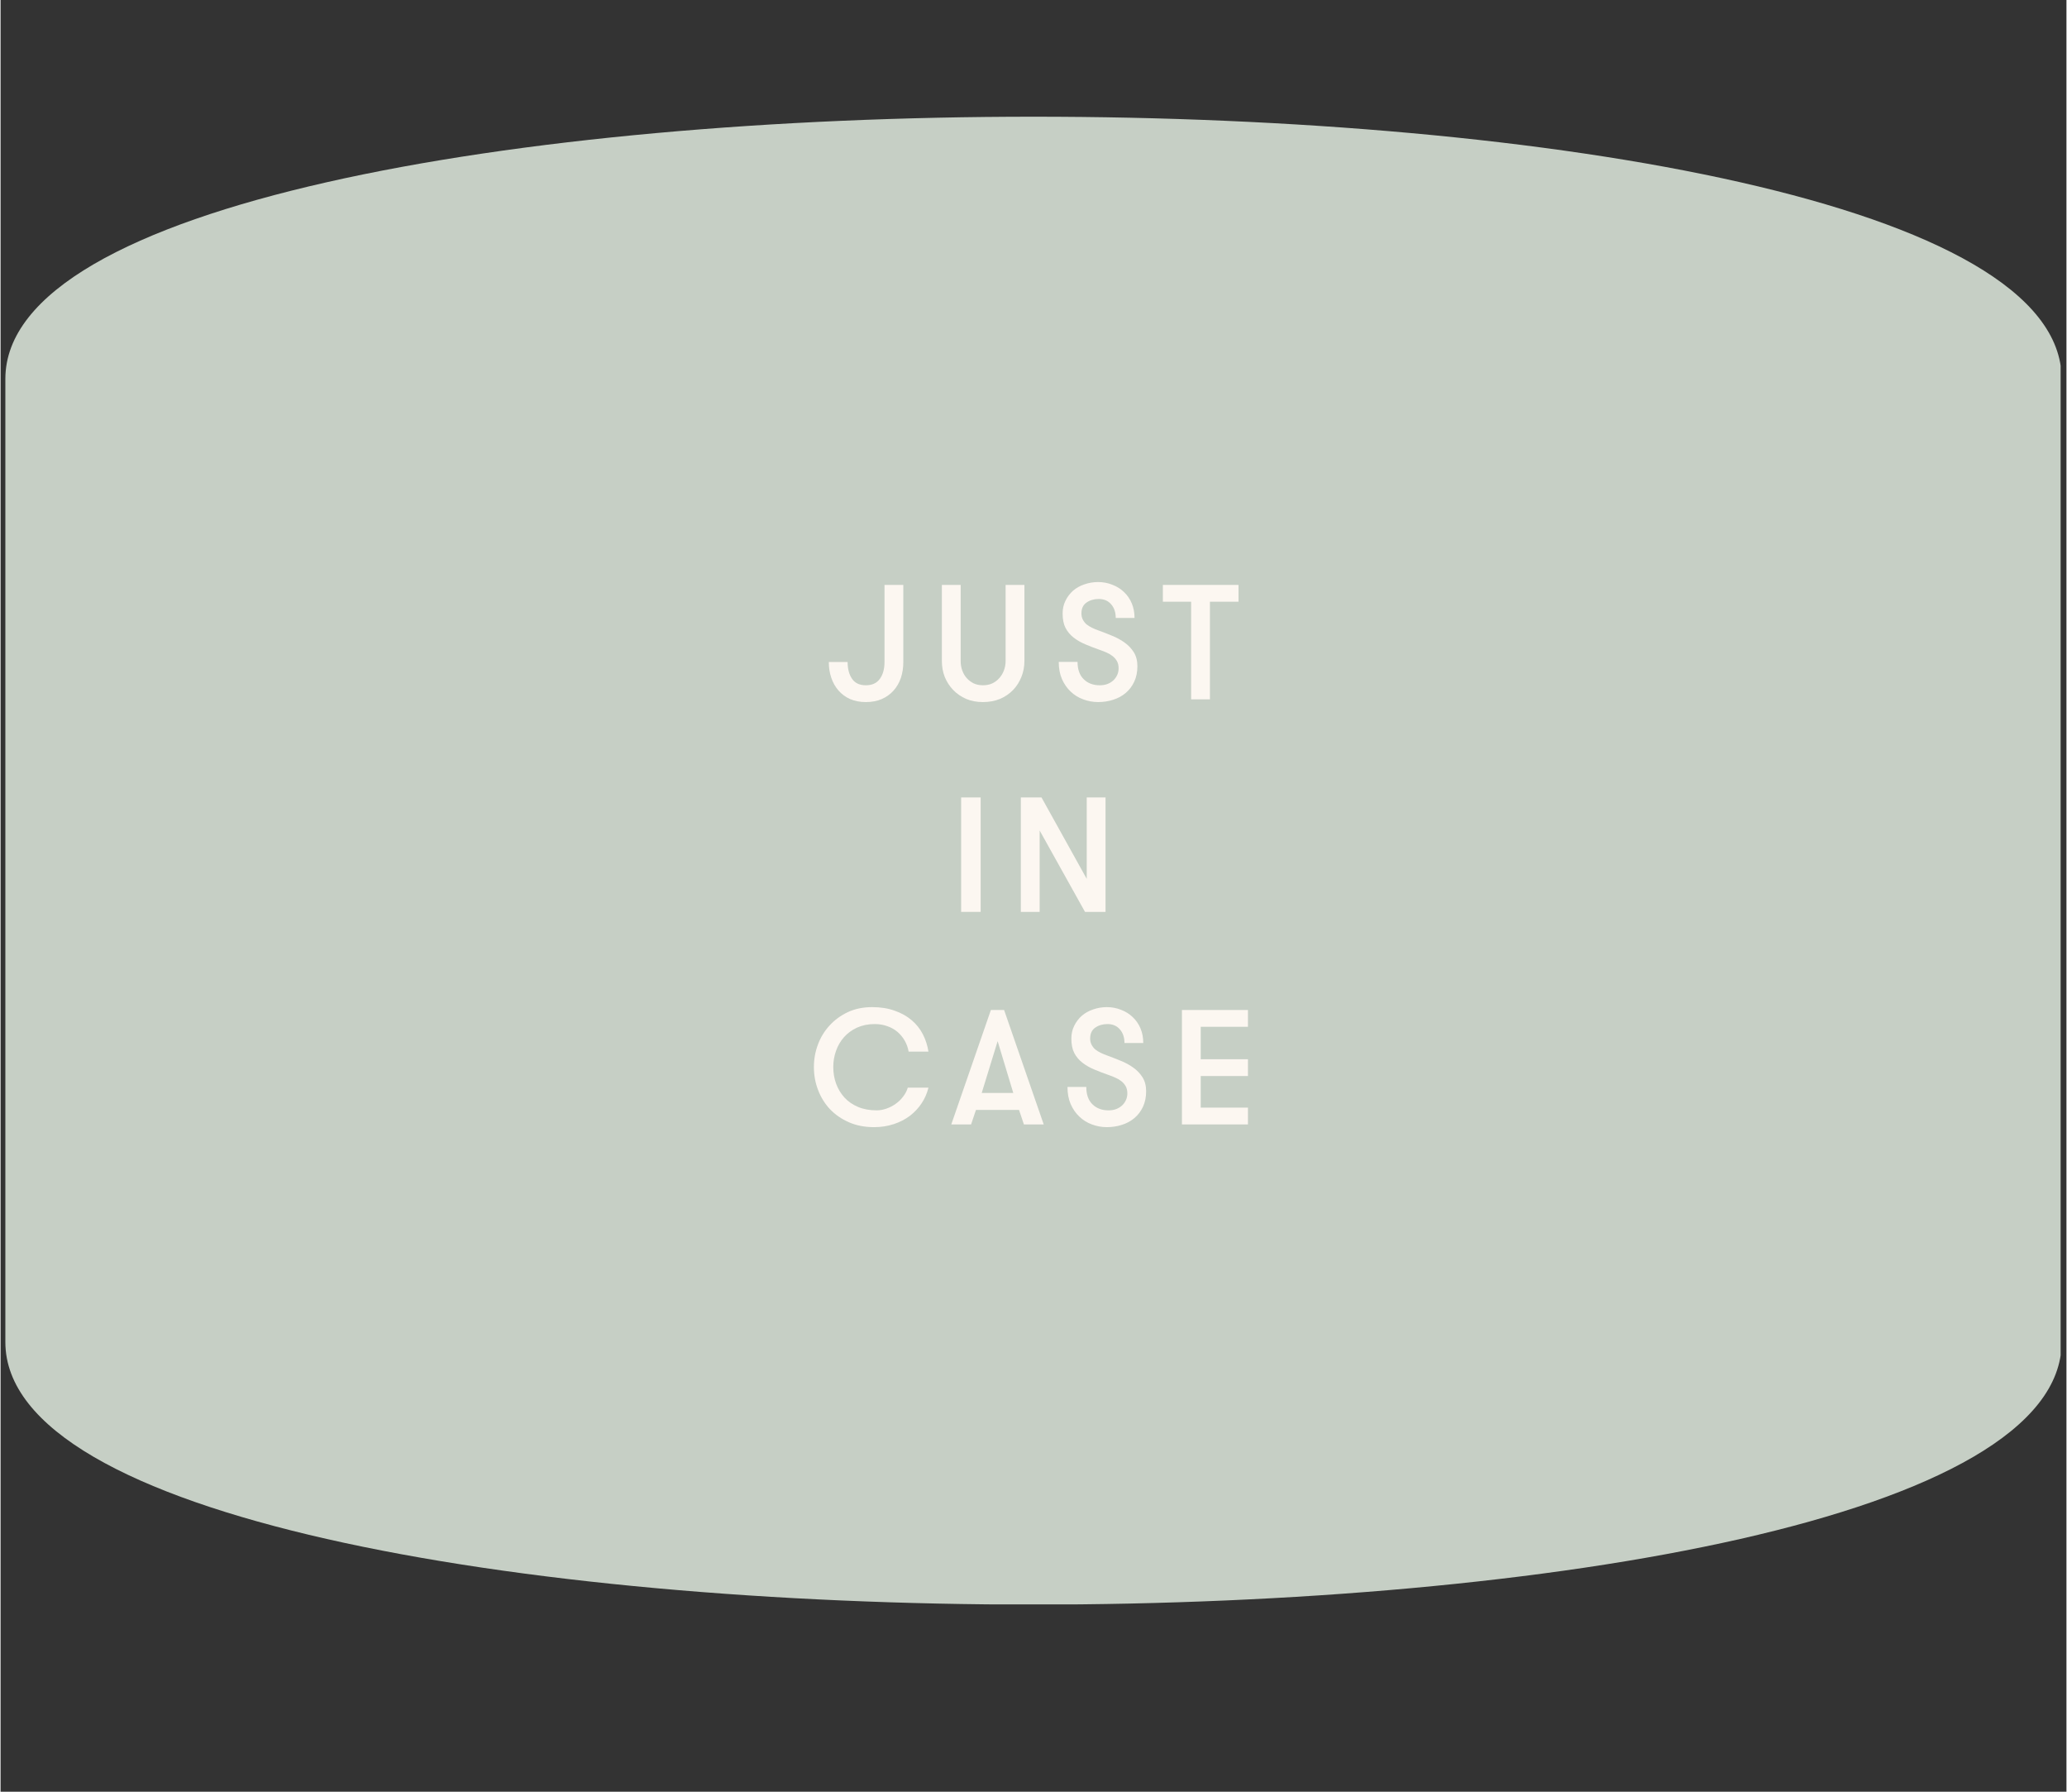 <?xml version="1.0" encoding="UTF-8"?>
<svg xmlns="http://www.w3.org/2000/svg" xmlns:xlink="http://www.w3.org/1999/xlink" width="300" zoomAndPan="magnify" viewBox="0 0 224.88 195" height="260" preserveAspectRatio="xMidYMid meet" version="1.0">
  <rect x="0" y="0" width="224.88" height="195" fill="#333333" stroke="none"/>
  <defs>
    <g></g>
    <clipPath id="add30705e1">
      <path d="M 0.516 12.691 L 224.246 12.691 L 224.246 174.609 L 0.516 174.609 Z M 0.516 12.691 " clip-rule="nonzero"></path>
    </clipPath>
  </defs>
  <g clip-path="url(#add30705e1)">
    <path fill="#c6cfc5" d="M 0.523 41.242 L 0.523 146.055 C 0.523 184.16 224.359 184.16 224.359 146.055 L 224.359 41.242 C 224.359 3.188 0.523 3.188 0.523 41.242 " fill-opacity="1" fill-rule="nonzero"></path>
  </g>
  <g fill="#fcf7f1" fill-opacity="1">
    <g transform="translate(89.94, 76.112)">
      <g>
        <path d="M 8.328 -4.047 C 8.328 -3.43 8.238 -2.859 8.062 -2.328 C 7.883 -1.805 7.617 -1.348 7.266 -0.953 C 6.922 -0.566 6.492 -0.258 5.984 -0.031 C 5.484 0.188 4.906 0.297 4.25 0.297 C 3.613 0.297 3.039 0.188 2.531 -0.031 C 2.031 -0.258 1.609 -0.57 1.266 -0.969 C 0.922 -1.363 0.66 -1.828 0.484 -2.359 C 0.305 -2.891 0.219 -3.457 0.219 -4.062 L 2.266 -4.062 C 2.266 -3.312 2.426 -2.703 2.75 -2.234 C 3.07 -1.766 3.57 -1.531 4.25 -1.531 C 4.926 -1.531 5.43 -1.758 5.766 -2.219 C 6.109 -2.688 6.281 -3.297 6.281 -4.047 L 6.281 -12.453 L 8.328 -12.453 Z M 8.328 -4.047 "></path>
      </g>
    </g>
  </g>
  <g fill="#fcf7f1" fill-opacity="1">
    <g transform="translate(101.263, 76.112)">
      <g>
        <path d="M 1.203 -12.453 L 3.25 -12.453 L 3.25 -4.172 C 3.25 -3.805 3.305 -3.461 3.422 -3.141 C 3.535 -2.828 3.695 -2.551 3.906 -2.312 C 4.125 -2.07 4.379 -1.879 4.672 -1.734 C 4.973 -1.598 5.305 -1.531 5.672 -1.531 C 6.047 -1.531 6.383 -1.598 6.688 -1.734 C 6.988 -1.879 7.242 -2.07 7.453 -2.312 C 7.672 -2.551 7.836 -2.828 7.953 -3.141 C 8.078 -3.461 8.141 -3.805 8.141 -4.172 L 8.141 -12.453 L 10.188 -12.453 L 10.188 -4.172 C 10.188 -3.555 10.078 -2.977 9.859 -2.438 C 9.648 -1.906 9.348 -1.43 8.953 -1.016 C 8.555 -0.609 8.082 -0.285 7.531 -0.047 C 6.977 0.18 6.359 0.297 5.672 0.297 C 4.992 0.297 4.383 0.18 3.844 -0.047 C 3.301 -0.285 2.832 -0.609 2.438 -1.016 C 2.039 -1.43 1.734 -1.906 1.516 -2.438 C 1.305 -2.977 1.203 -3.555 1.203 -4.172 Z M 1.203 -12.453 "></path>
      </g>
    </g>
  </g>
  <g fill="#fcf7f1" fill-opacity="1">
    <g transform="translate(114.438, 76.112)">
      <g>
        <path d="M 2.797 -4.078 C 2.797 -3.254 3.02 -2.625 3.469 -2.188 C 3.914 -1.75 4.5 -1.531 5.219 -1.531 C 5.5 -1.531 5.766 -1.57 6.016 -1.656 C 6.266 -1.75 6.477 -1.875 6.656 -2.031 C 6.844 -2.195 6.988 -2.391 7.094 -2.609 C 7.207 -2.836 7.266 -3.094 7.266 -3.375 C 7.266 -3.695 7.203 -3.961 7.078 -4.172 C 6.953 -4.391 6.789 -4.57 6.594 -4.719 C 6.395 -4.875 6.18 -5 5.953 -5.094 C 5.723 -5.195 5.5 -5.285 5.281 -5.359 C 4.719 -5.555 4.188 -5.758 3.688 -5.969 C 3.188 -6.176 2.75 -6.426 2.375 -6.719 C 2 -7.008 1.703 -7.363 1.484 -7.781 C 1.273 -8.195 1.172 -8.719 1.172 -9.344 C 1.172 -9.852 1.273 -10.316 1.484 -10.734 C 1.691 -11.16 1.969 -11.523 2.312 -11.828 C 2.664 -12.129 3.078 -12.359 3.547 -12.516 C 4.016 -12.68 4.508 -12.766 5.031 -12.766 C 5.594 -12.766 6.113 -12.664 6.594 -12.469 C 7.082 -12.281 7.504 -12.016 7.859 -11.672 C 8.223 -11.328 8.504 -10.914 8.703 -10.438 C 8.898 -9.969 9 -9.441 9 -8.859 L 6.953 -8.859 C 6.953 -9.473 6.785 -9.969 6.453 -10.344 C 6.129 -10.727 5.676 -10.922 5.094 -10.922 C 4.582 -10.922 4.141 -10.789 3.766 -10.531 C 3.398 -10.27 3.219 -9.875 3.219 -9.344 C 3.219 -9.094 3.27 -8.867 3.375 -8.672 C 3.477 -8.473 3.613 -8.301 3.781 -8.156 C 3.957 -8.02 4.148 -7.898 4.359 -7.797 C 4.578 -7.691 4.801 -7.598 5.031 -7.516 C 5.52 -7.336 6.016 -7.145 6.516 -6.938 C 7.023 -6.738 7.488 -6.488 7.906 -6.188 C 8.32 -5.895 8.66 -5.539 8.922 -5.125 C 9.18 -4.707 9.312 -4.203 9.312 -3.609 C 9.312 -2.973 9.195 -2.41 8.969 -1.922 C 8.738 -1.43 8.426 -1.02 8.031 -0.688 C 7.645 -0.363 7.191 -0.117 6.672 0.047 C 6.16 0.211 5.613 0.297 5.031 0.297 C 4.469 0.297 3.926 0.195 3.406 0 C 2.895 -0.188 2.441 -0.469 2.047 -0.844 C 1.648 -1.219 1.332 -1.676 1.094 -2.219 C 0.863 -2.758 0.75 -3.379 0.75 -4.078 Z M 2.797 -4.078 "></path>
      </g>
    </g>
  </g>
  <g fill="#fcf7f1" fill-opacity="1">
    <g transform="translate(126.349, 76.112)">
      <g>
        <path d="M 3.25 -10.625 L 0.172 -10.625 L 0.172 -12.453 L 8.406 -12.453 L 8.406 -10.625 L 5.297 -10.625 L 5.297 0 L 3.25 0 Z M 3.25 -10.625 "></path>
      </g>
    </g>
  </g>
  <g fill="#fcf7f1" fill-opacity="1">
    <g transform="translate(103.266, 99.244)">
      <g>
        <path d="M 1.297 -12.453 L 3.422 -12.453 L 3.422 0 L 1.297 0 Z M 1.297 -12.453 "></path>
      </g>
    </g>
  </g>
  <g fill="#fcf7f1" fill-opacity="1">
    <g transform="translate(109.765, 99.244)">
      <g>
        <path d="M 8.469 -3.594 L 8.469 -12.453 L 10.516 -12.453 L 10.516 0 L 8.281 0 L 3.344 -8.859 L 3.344 0 L 1.297 0 L 1.297 -12.453 L 3.547 -12.453 Z M 8.469 -3.594 "></path>
      </g>
    </g>
  </g>
  <g fill="#fcf7f1" fill-opacity="1">
    <g transform="translate(87.864, 122.375)">
      <g>
        <path d="M 13.141 -4 C 12.992 -3.395 12.75 -2.832 12.406 -2.312 C 12.062 -1.789 11.633 -1.332 11.125 -0.938 C 10.613 -0.551 10.023 -0.25 9.359 -0.031 C 8.691 0.188 7.977 0.297 7.219 0.297 C 6.195 0.297 5.285 0.117 4.484 -0.234 C 3.68 -0.586 2.992 -1.062 2.422 -1.656 C 1.859 -2.258 1.426 -2.957 1.125 -3.75 C 0.82 -4.539 0.672 -5.375 0.672 -6.25 C 0.672 -7.094 0.816 -7.906 1.109 -8.688 C 1.398 -9.469 1.82 -10.16 2.375 -10.766 C 2.926 -11.367 3.586 -11.852 4.359 -12.219 C 5.141 -12.582 6.023 -12.766 7.016 -12.766 C 7.941 -12.766 8.758 -12.633 9.469 -12.375 C 10.188 -12.125 10.801 -11.781 11.312 -11.344 C 11.82 -10.914 12.227 -10.406 12.531 -9.812 C 12.832 -9.227 13.035 -8.598 13.141 -7.922 L 10.984 -7.922 C 10.91 -8.348 10.77 -8.742 10.562 -9.109 C 10.352 -9.473 10.094 -9.789 9.781 -10.062 C 9.469 -10.332 9.098 -10.539 8.672 -10.688 C 8.254 -10.844 7.789 -10.922 7.281 -10.922 C 6.57 -10.922 5.93 -10.789 5.359 -10.531 C 4.797 -10.27 4.32 -9.922 3.938 -9.484 C 3.562 -9.055 3.273 -8.562 3.078 -8 C 2.879 -7.438 2.781 -6.852 2.781 -6.25 C 2.781 -5.602 2.883 -4.992 3.094 -4.422 C 3.301 -3.859 3.602 -3.359 4 -2.922 C 4.395 -2.492 4.883 -2.156 5.469 -1.906 C 6.062 -1.656 6.738 -1.531 7.5 -1.531 C 7.852 -1.531 8.207 -1.594 8.562 -1.719 C 8.926 -1.844 9.258 -2.016 9.562 -2.234 C 9.875 -2.453 10.145 -2.711 10.375 -3.016 C 10.613 -3.316 10.785 -3.645 10.891 -4 Z M 13.141 -4 "></path>
      </g>
    </g>
  </g>
  <g fill="#fcf7f1" fill-opacity="1">
    <g transform="translate(103.443, 122.375)">
      <g>
        <path d="M 7.953 0 L 7.422 -1.578 L 2.734 -1.578 L 2.203 0 L 0.047 0 L 4.359 -12.453 L 5.797 -12.453 L 10.109 0 Z M 5.094 -9.062 L 3.359 -3.422 L 6.797 -3.422 Z M 5.094 -9.062 "></path>
      </g>
    </g>
  </g>
  <g fill="#fcf7f1" fill-opacity="1">
    <g transform="translate(115.389, 122.375)">
      <g>
        <path d="M 2.797 -4.078 C 2.797 -3.254 3.02 -2.625 3.469 -2.188 C 3.914 -1.75 4.5 -1.531 5.219 -1.531 C 5.5 -1.531 5.766 -1.57 6.016 -1.656 C 6.266 -1.75 6.477 -1.875 6.656 -2.031 C 6.844 -2.195 6.988 -2.391 7.094 -2.609 C 7.207 -2.836 7.266 -3.094 7.266 -3.375 C 7.266 -3.695 7.203 -3.961 7.078 -4.172 C 6.953 -4.391 6.789 -4.57 6.594 -4.719 C 6.395 -4.875 6.18 -5 5.953 -5.094 C 5.723 -5.195 5.5 -5.285 5.281 -5.359 C 4.719 -5.555 4.188 -5.758 3.688 -5.969 C 3.188 -6.176 2.75 -6.426 2.375 -6.719 C 2 -7.008 1.703 -7.363 1.484 -7.781 C 1.273 -8.195 1.172 -8.719 1.172 -9.344 C 1.172 -9.852 1.273 -10.316 1.484 -10.734 C 1.691 -11.16 1.969 -11.523 2.312 -11.828 C 2.664 -12.129 3.078 -12.359 3.547 -12.516 C 4.016 -12.68 4.508 -12.766 5.031 -12.766 C 5.594 -12.766 6.113 -12.664 6.594 -12.469 C 7.082 -12.281 7.504 -12.016 7.859 -11.672 C 8.223 -11.328 8.504 -10.914 8.703 -10.438 C 8.898 -9.969 9 -9.441 9 -8.859 L 6.953 -8.859 C 6.953 -9.473 6.785 -9.969 6.453 -10.344 C 6.129 -10.727 5.676 -10.922 5.094 -10.922 C 4.582 -10.922 4.141 -10.789 3.766 -10.531 C 3.398 -10.27 3.219 -9.875 3.219 -9.344 C 3.219 -9.094 3.27 -8.867 3.375 -8.672 C 3.477 -8.473 3.613 -8.301 3.781 -8.156 C 3.957 -8.02 4.148 -7.898 4.359 -7.797 C 4.578 -7.691 4.801 -7.598 5.031 -7.516 C 5.52 -7.336 6.016 -7.145 6.516 -6.938 C 7.023 -6.738 7.488 -6.488 7.906 -6.188 C 8.32 -5.895 8.66 -5.539 8.922 -5.125 C 9.18 -4.707 9.312 -4.203 9.312 -3.609 C 9.312 -2.973 9.195 -2.41 8.969 -1.922 C 8.738 -1.43 8.426 -1.02 8.031 -0.688 C 7.645 -0.363 7.191 -0.117 6.672 0.047 C 6.16 0.211 5.613 0.297 5.031 0.297 C 4.469 0.297 3.926 0.195 3.406 0 C 2.895 -0.188 2.441 -0.469 2.047 -0.844 C 1.648 -1.219 1.332 -1.676 1.094 -2.219 C 0.863 -2.758 0.75 -3.379 0.75 -4.078 Z M 2.797 -4.078 "></path>
      </g>
    </g>
  </g>
  <g fill="#fcf7f1" fill-opacity="1">
    <g transform="translate(127.3, 122.375)">
      <g>
        <path d="M 3.344 -10.625 L 3.344 -7.094 L 8.484 -7.094 L 8.484 -5.266 L 3.344 -5.266 L 3.344 -1.828 L 8.484 -1.828 L 8.484 0 L 1.297 0 L 1.297 -12.453 L 8.484 -12.453 L 8.484 -10.625 Z M 3.344 -10.625 "></path>
      </g>
    </g>
  </g>
</svg>
